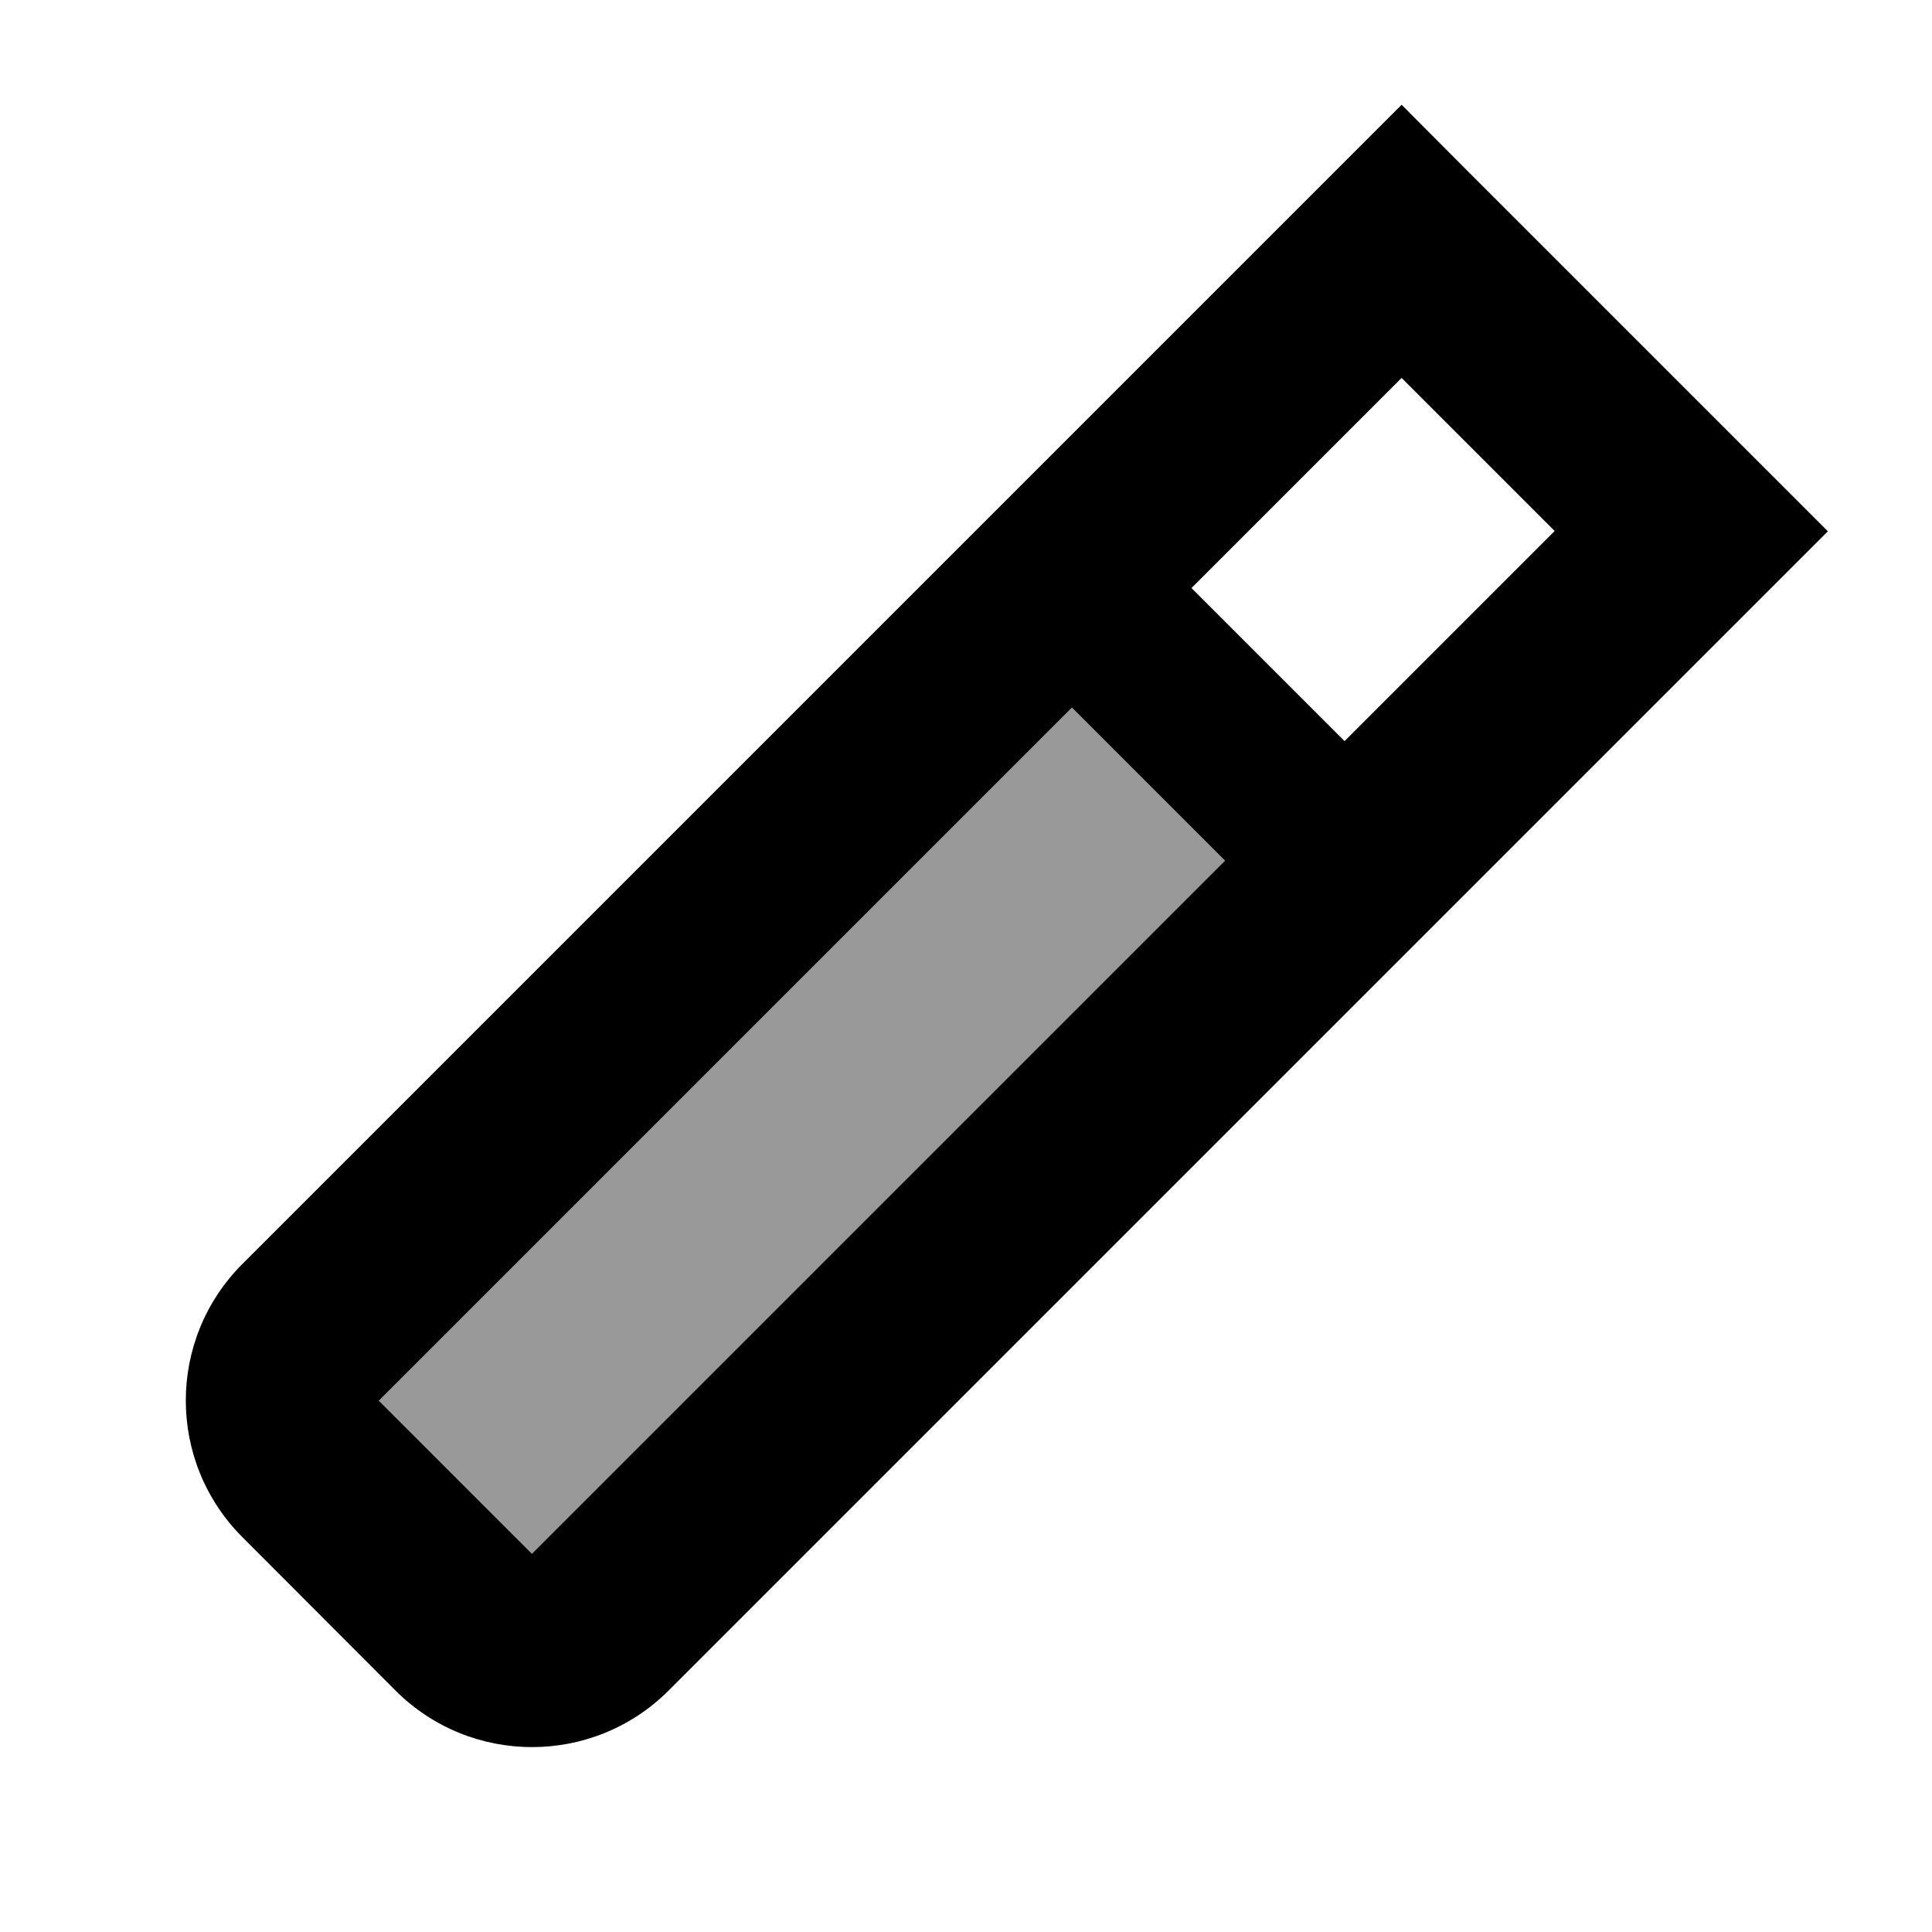 <svg xmlns="http://www.w3.org/2000/svg" viewBox="0 0 640 640"><!--! Font Awesome Pro 7.1.0 by @fontawesome - https://fontawesome.com License - https://fontawesome.com/license (Commercial License) Copyright 2025 Fonticons, Inc. --><path opacity=".4" fill="currentColor" d="M125.5 464C202 387.5 278.6 310.9 355.1 234.4C372 251.3 388.9 268.2 405.8 285.1C329.3 361.6 252.7 438.2 176.2 514.7L125.5 464z"/><path fill="currentColor" d="M486.9 57.4L464.3 34.7L441.6 57.4L80.3 418.7C55.3 443.7 55.3 484.2 80.3 509.2L131 560C156 585 196.5 585 221.5 560L582.9 198.6L605.5 176C602.6 173.1 563.1 133.6 486.9 57.4zM394.7 194.8L464.3 125.2L515 175.9L445.4 245.5L394.7 194.8zM355.1 234.4L405.8 285.1L176.2 514.7L125.5 464L355.1 234.4z"/></svg>